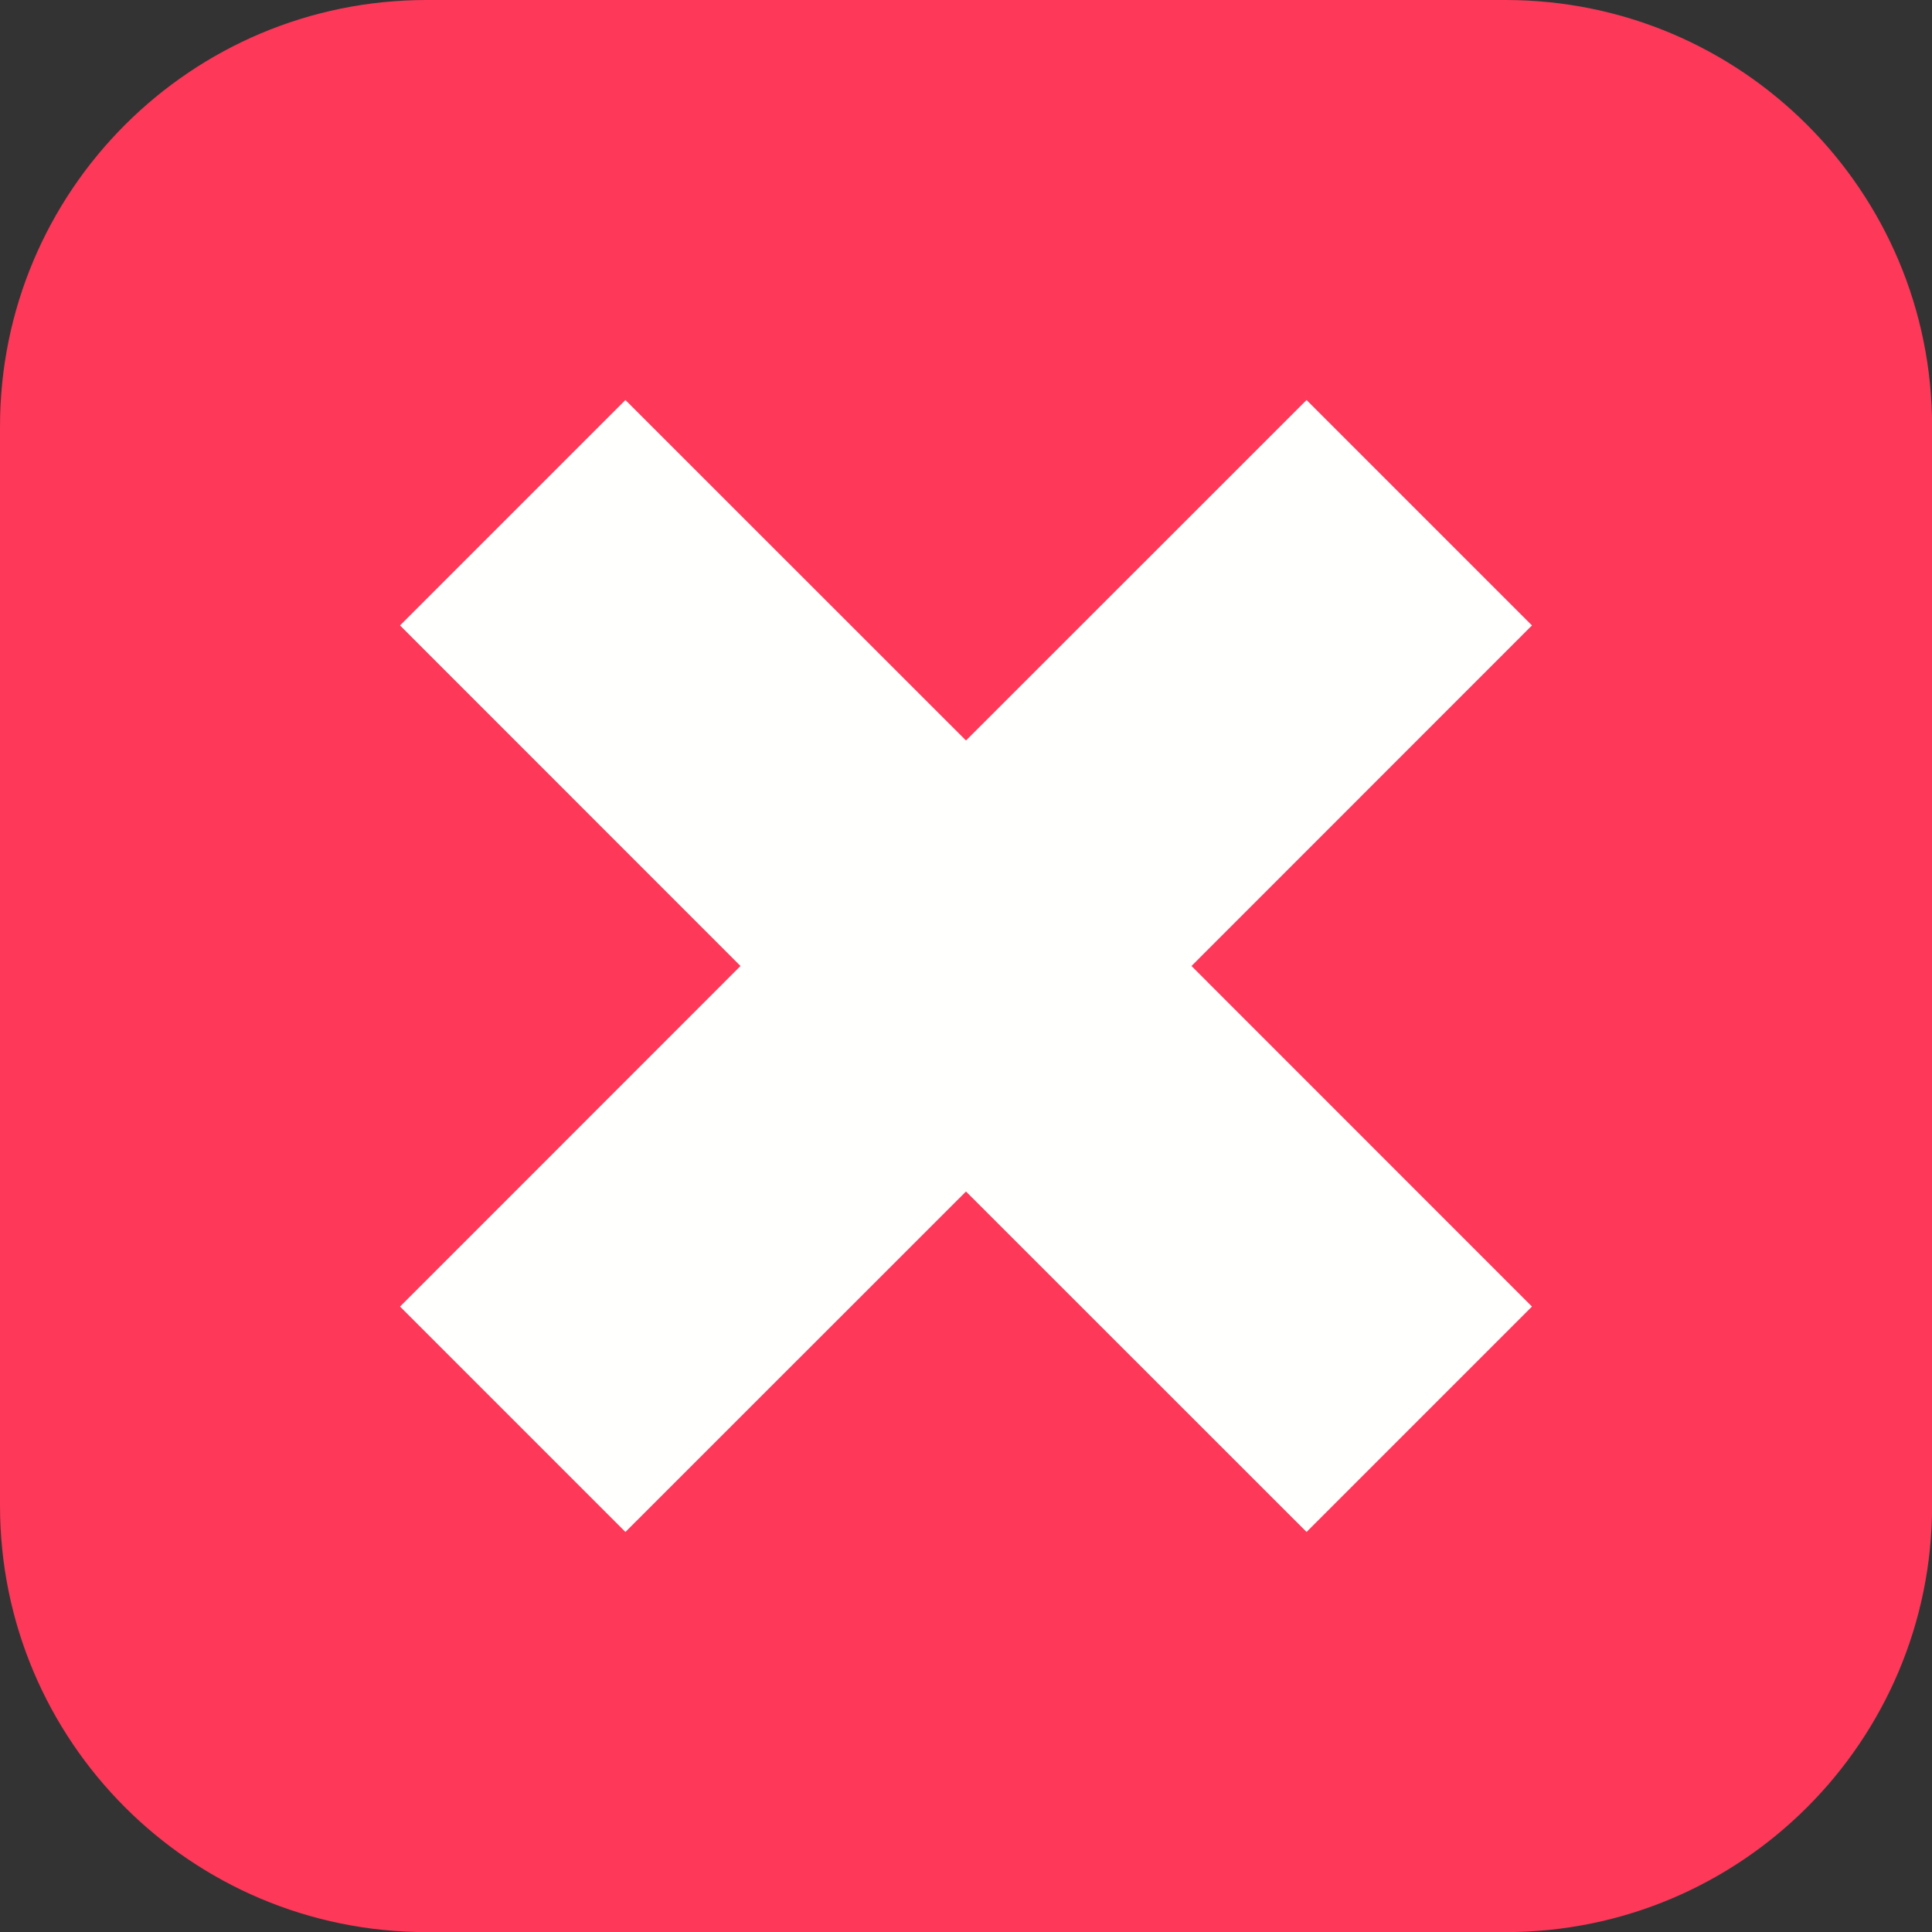 <?xml version="1.0" encoding="UTF-8"?> <svg xmlns="http://www.w3.org/2000/svg" width="18" height="18" viewBox="0 0 18 18" fill="none"><rect x="0" y="0" width="18" height="18" fill="#333333" stroke="none"/><g clip-path="url(#clip0_19833_1617)"><path d="M14.027 0H3.974C1.779 0 0 1.779 0 3.974V14.027C0 16.222 1.779 18.001 3.974 18.001H14.027C16.222 18.001 18.001 16.222 18.001 14.027V3.974C18.001 1.779 16.222 0 14.027 0Z" fill="#FD3859"></path><path fill-rule="evenodd" clip-rule="evenodd" d="M5.827 3.727L3.727 5.827L6.899 9L3.727 12.173L5.827 14.273L9 11.101L12.173 14.273L14.273 12.173L11.101 9L14.273 5.827L12.173 3.727L9 6.899L5.827 3.727Z" fill="#FFFFFE"></path></g><defs><clipPath id="clip0_19833_1617"><rect width="18" height="18" fill="white"></rect></clipPath></defs></svg> 